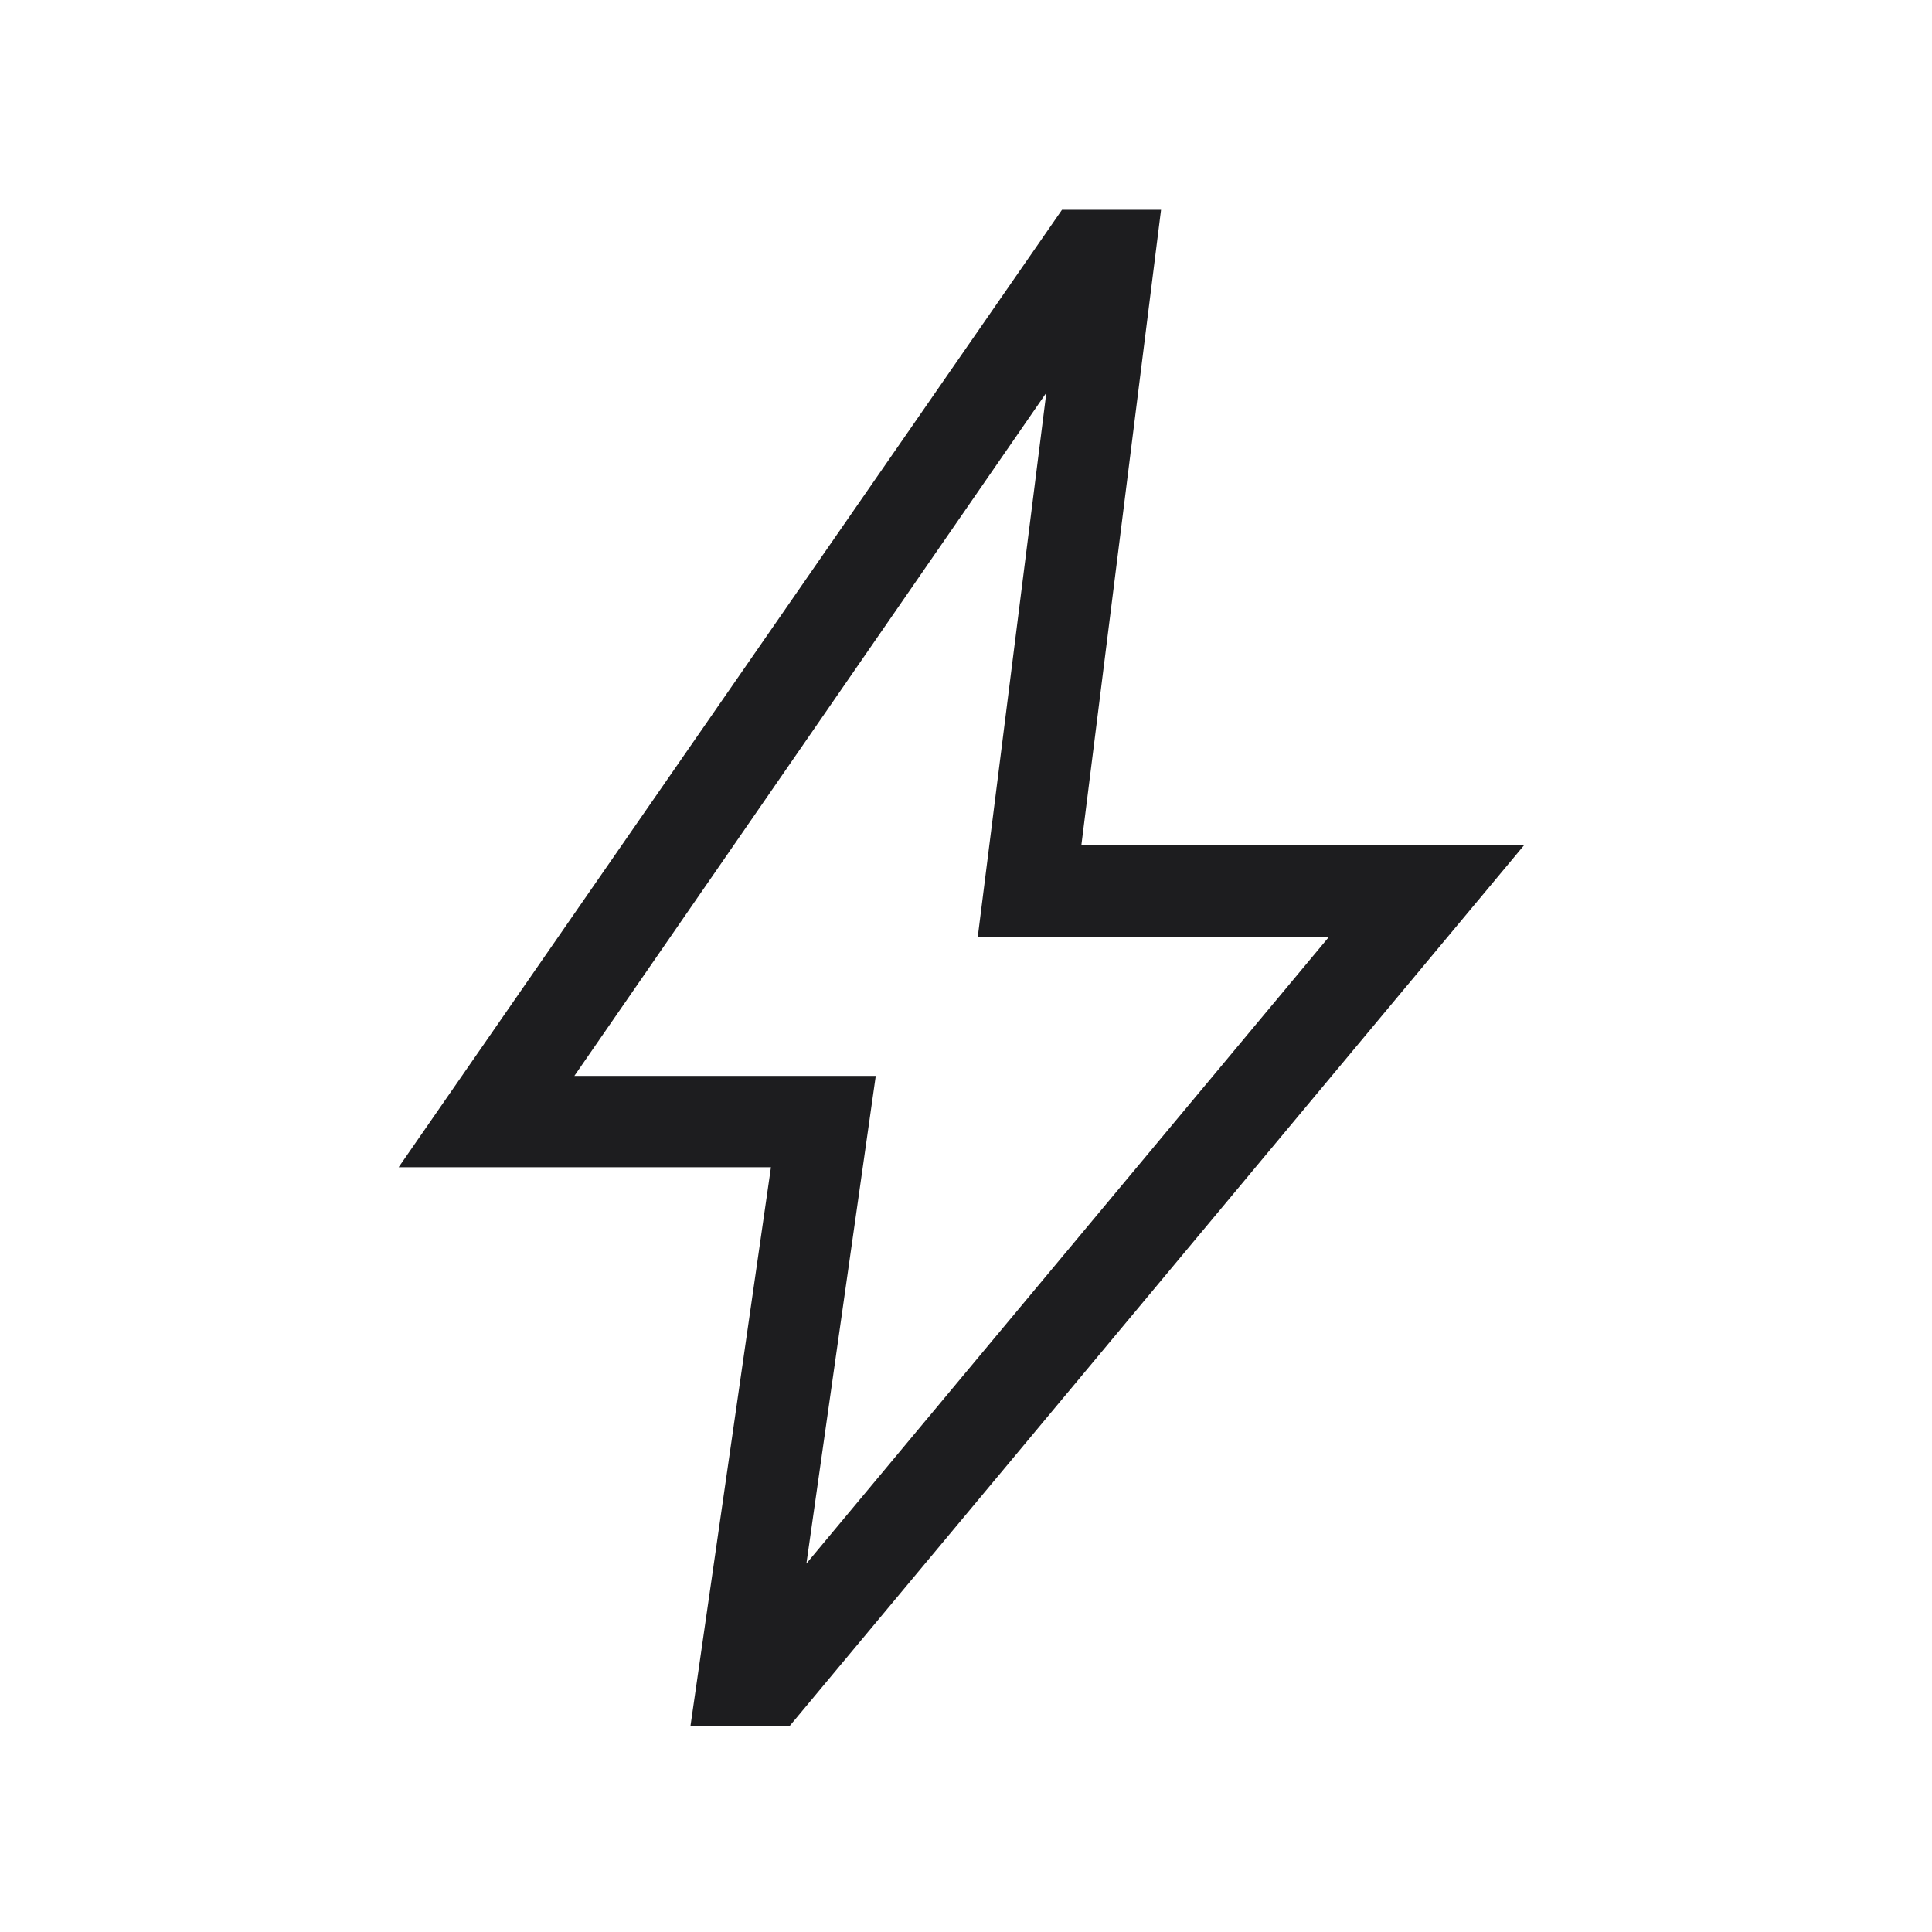 <svg width="48" height="48" viewBox="0 0 48 48" fill="none" xmlns="http://www.w3.org/2000/svg">
<mask id="mask0_4244_4150" style="mask-type:alpha" maskUnits="userSpaceOnUse" x="0" y="0" width="48" height="48">
<rect width="48" height="48" fill="#D9D9D9"/>
</mask>
<g mask="url(#mask0_4244_4150)">
<path d="M20.035 38.846L33.023 23.27H24.293L25.996 9.758L14.27 26.73H21.758L20.035 38.846ZM17.154 42.885L19.154 29H9.904L26.385 5.212H28.846L26.866 21H37.865L19.616 42.885H17.154Z" fill="#1D1D1F"/>
</g>
</svg>
